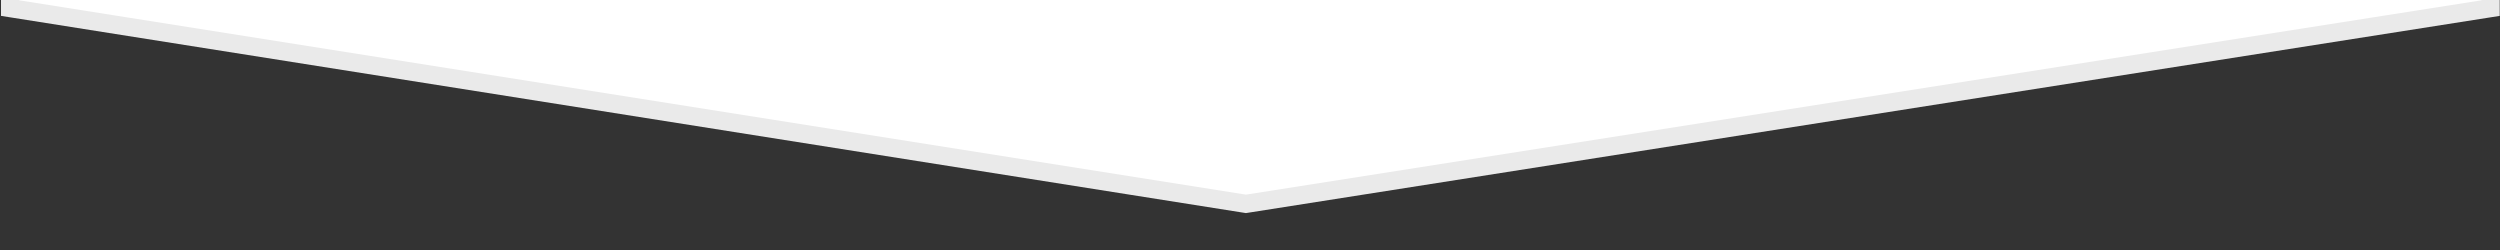 <?xml version="1.0" encoding="utf-8"?>
<!-- Generator: Adobe Illustrator 16.0.0, SVG Export Plug-In . SVG Version: 6.00 Build 0)  -->
<!DOCTYPE svg PUBLIC "-//W3C//DTD SVG 1.1//EN" "http://www.w3.org/Graphics/SVG/1.1/DTD/svg11.dtd">
<svg version="1.1" xmlns="http://www.w3.org/2000/svg" xmlns:xlink="http://www.w3.org/1999/xlink" x="0px" y="0px" width="960px"
	 height="96.034px" viewBox="0 0 960 96.034" enable-background="new 0 0 960 96.034" xml:space="preserve">
<rect x="0" y="0" width="960" height="96.034" fill="#333333" stroke="none"/>
<g id="圖層_3">
</g>
<g id="圖層_5">
</g>
<g id="圖層_1">
	<g>
		<path fill="#FFFFFF" d="M948.372-655.145H11.936c-4.429,0-8.019,3.591-8.019,8.02L3.885,3.107l474.55,75.174L956.391,3.107
			v-650.232C956.391-651.554,952.8-655.145,948.372-655.145z"/>
		<path fill="#EAEAEA" d="M478.433,81.824l-0.546-0.086L0.385,6.097l0.032-653.222c0-6.352,5.167-11.52,11.519-11.52h936.436
			c6.352,0,11.519,5.168,11.519,11.52V6.1l-2.957,0.466L478.433,81.824z M7.385,0.118l471.052,74.62L952.891,0.115v-647.24
			c0-2.492-2.027-4.52-4.519-4.52H11.936c-2.492,0-4.519,2.027-4.519,4.52L7.385,0.118z"/>
	</g>
</g>
<g id="圖層_2">
</g>
</svg>
